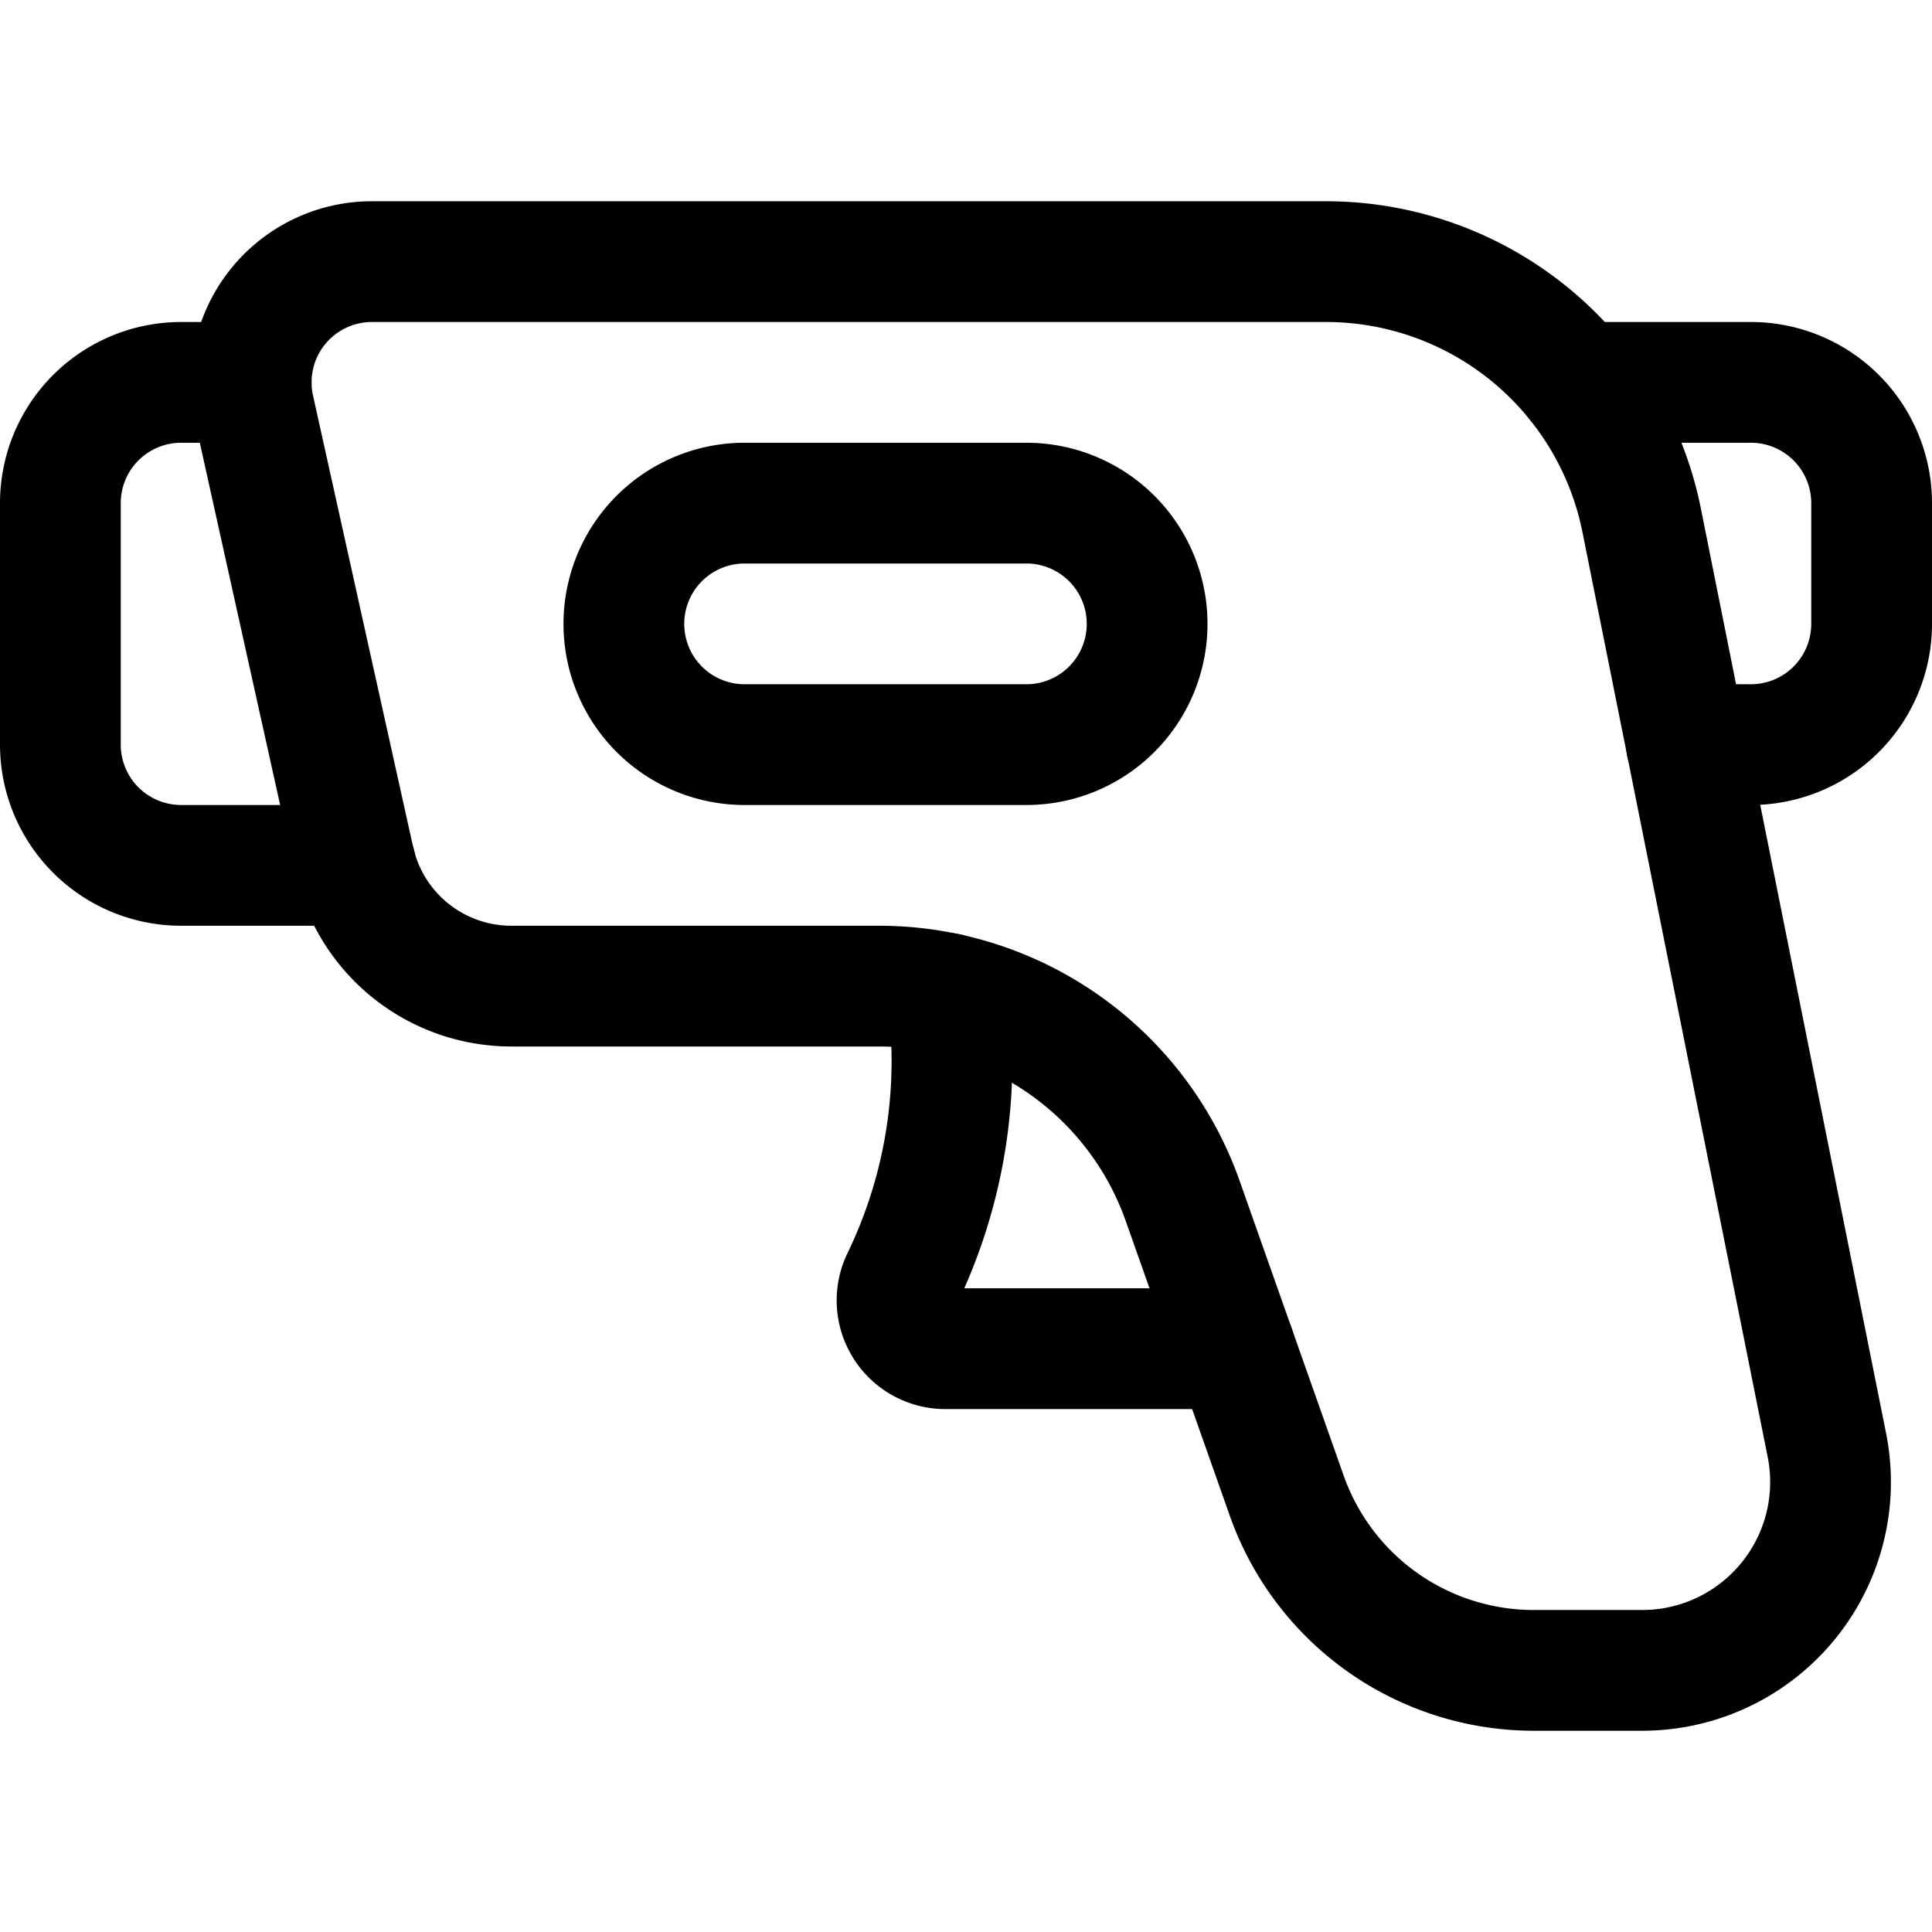 <?xml version="1.0" encoding="utf-8"?>
<!-- Generator: www.svgicons.com -->
<svg xmlns="http://www.w3.org/2000/svg" width="800" height="800" viewBox="0 0 24 24">
<g fill="none" stroke="currentColor" stroke-linecap="round" stroke-linejoin="round" stroke-width="1.5"><path d="M20.394 20.75a2.34 2.34 0 0 0 2.3-2.8l-2.3-11.483a4 4 0 0 0-3.923-3.217H4.62a1.5 1.5 0 0 0-1.464 1.825L4.4 10.684a2 2 0 0 0 1.954 1.566h4.566a4 4 0 0 1 3.772 2.669l1.292 3.66a3.254 3.254 0 0 0 3.069 2.171z"/><path d="M11.769 12.34a6.23 6.23 0 0 1-.569 3.56a.6.6 0 0 0 .552.854h3.588M19.594 4.75h2.156a1.5 1.5 0 0 1 1.5 1.5v1.5a1.5 1.5 0 0 1-1.5 1.5h-.8m-16.532 1.5H2.25a1.5 1.5 0 0 1-1.5-1.5v-3a1.5 1.5 0 0 1 1.5-1.5h.87m11.13 3a1.5 1.5 0 0 1-1.5 1.5h-3.5a1.5 1.5 0 0 1 0-3h3.5a1.5 1.5 0 0 1 1.5 1.5"/></g>
</svg>